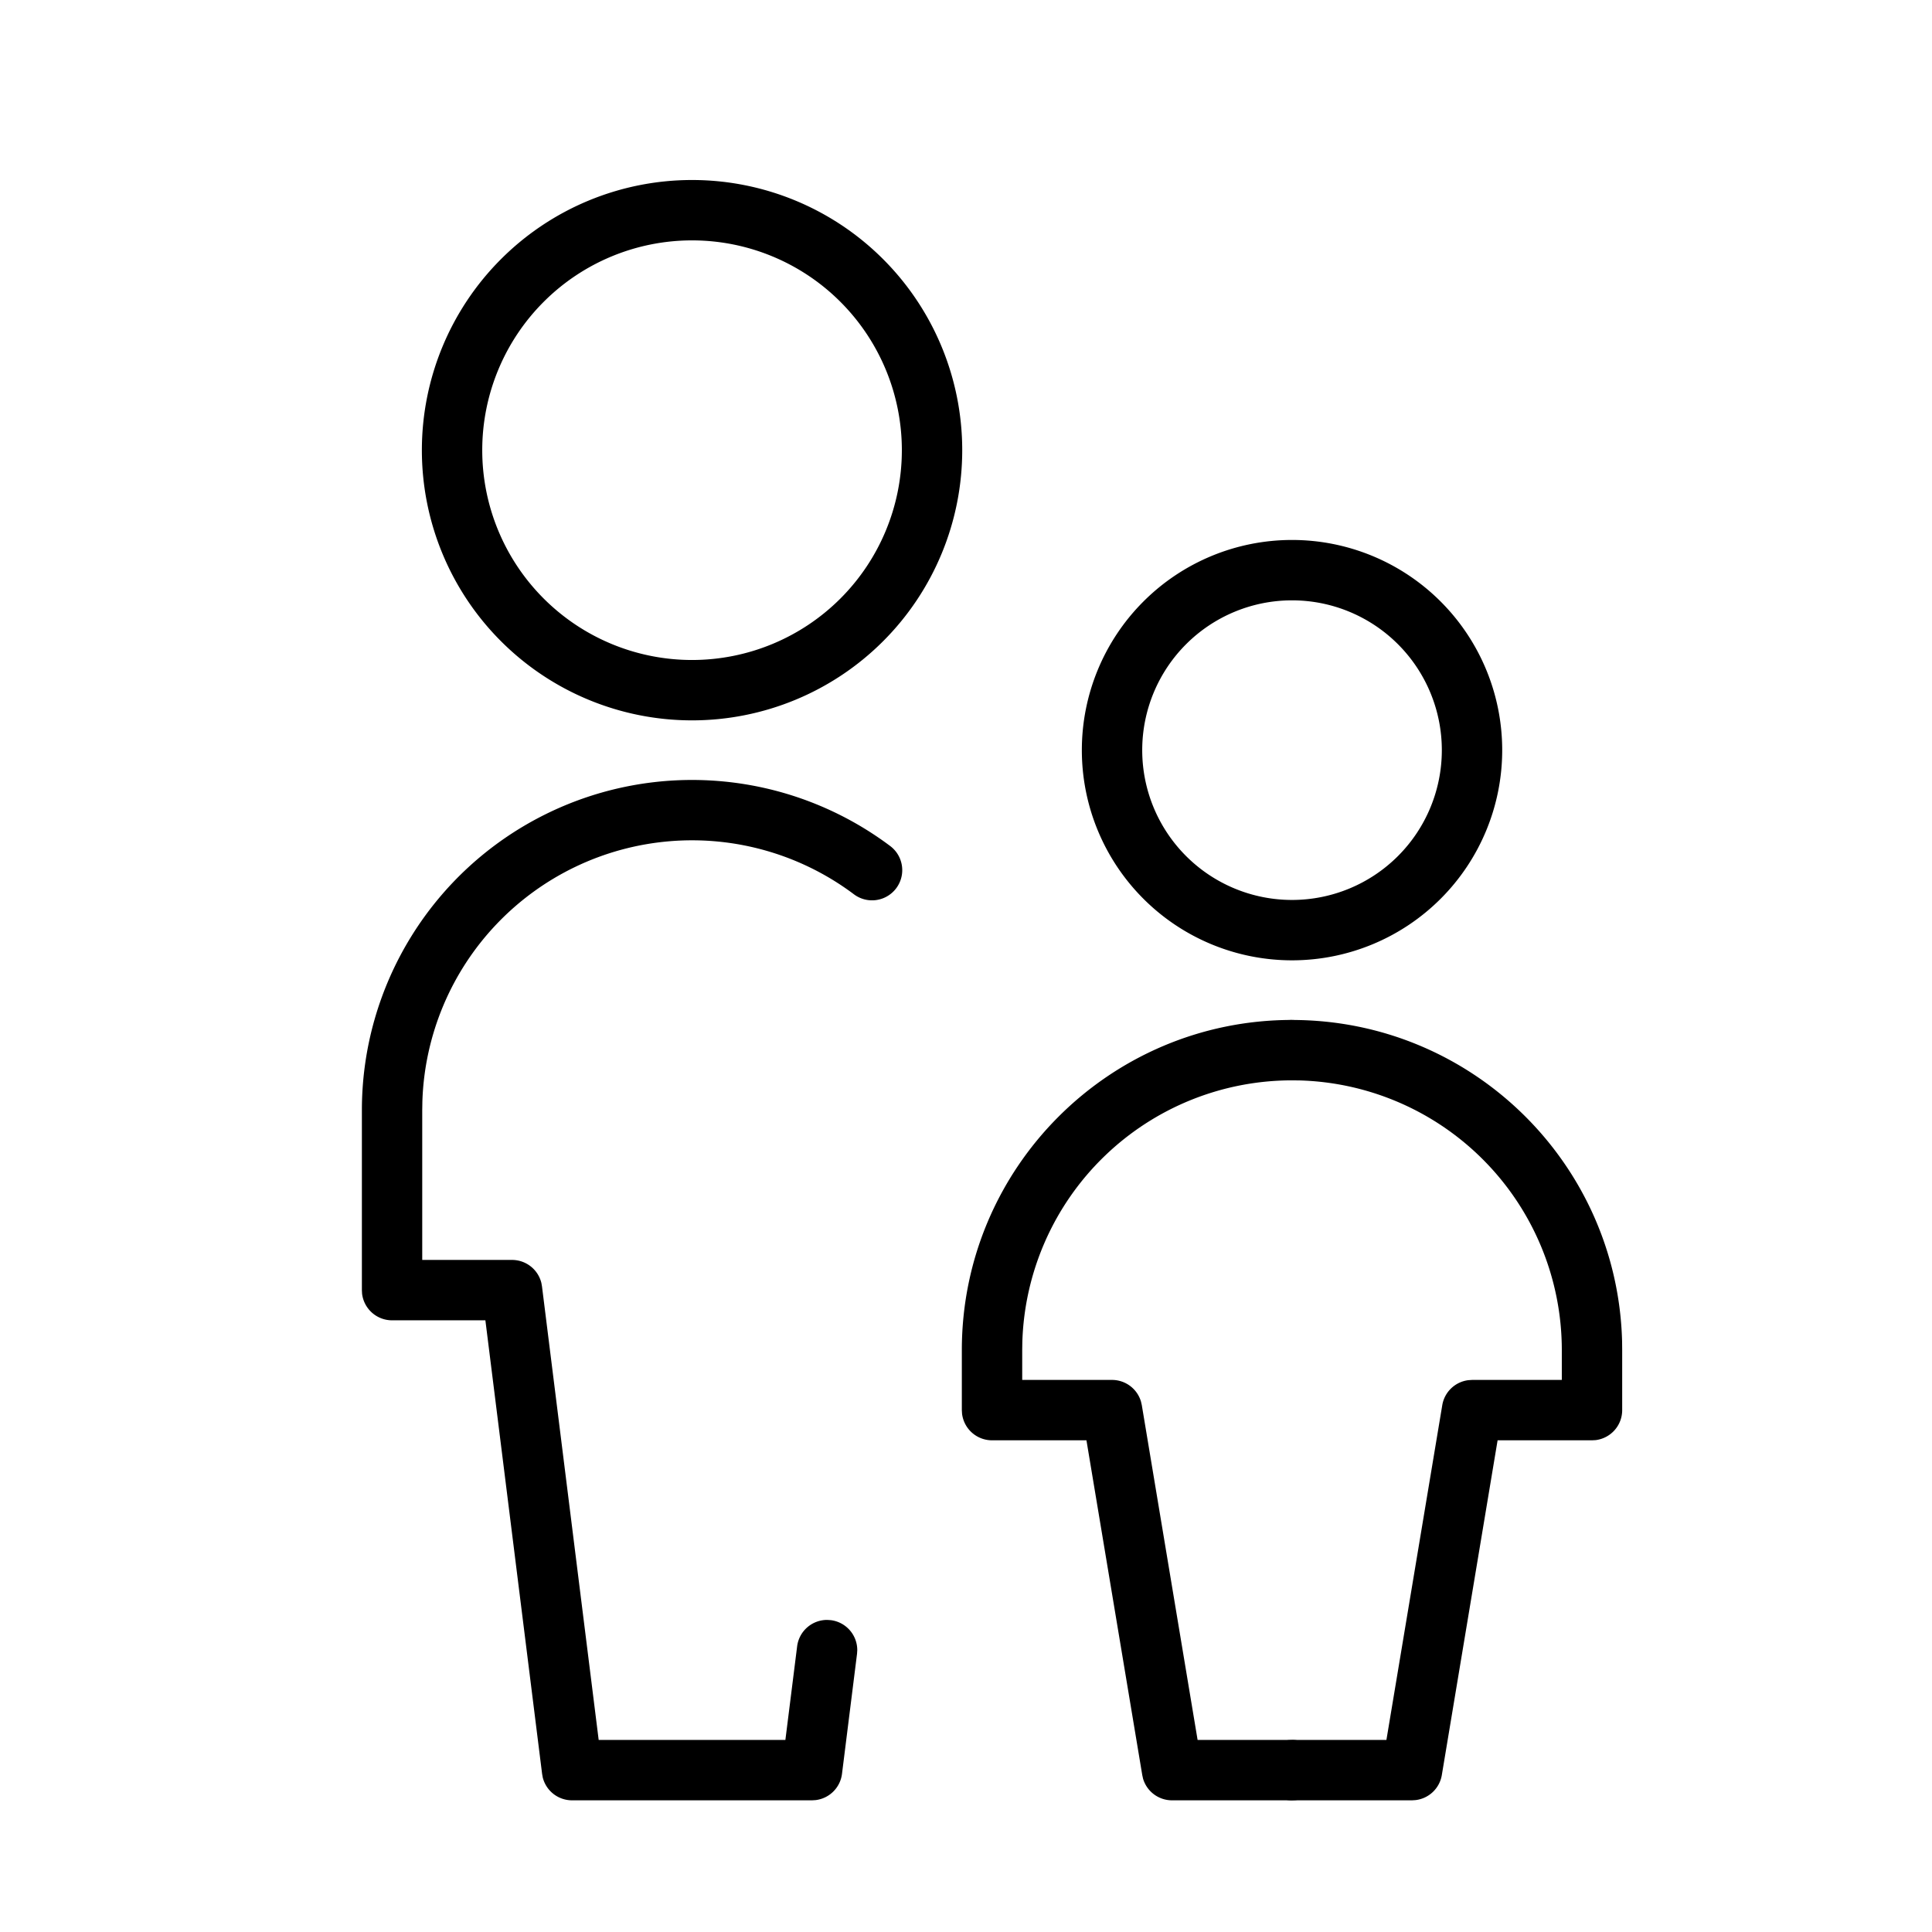 <svg xmlns="http://www.w3.org/2000/svg" width="64" height="64" viewBox="0 0 64 64" aria-hidden="true" focusable="false">
  <path d="M22.925 5.963a8.95 8.95 0 100 17.9 8.95 8.95 0 000-17.9zm0 2a6.95 6.95 0 110 13.9 6.95 6.95 0 010-13.9zM18.034 26.992a10.937 10.937 0 0111.454 1.033 1 1 0 01-1.2 1.6 8.937 8.937 0 00-14.296 6.852l-.005.298v4.962h2.976a1 1 0 01.971.763l.02.113 1.878 15.024h6.185l.389-3.099a1 1 0 011-.876l.117.008a1 1 0 01.875 1l-.008.117-.498 3.975a1 1 0 01-.877.869l-.115.007h-7.95a1 1 0 01-.972-.763l-.02-.113-1.879-15.025h-3.091a1 1 0 01-.994-.883l-.006-.117v-5.962c0-4.143 2.34-7.93 6.046-9.783zM42.8 17.887a6.962 6.962 0 100 13.925 6.962 6.962 0 000-13.925zm0 2a4.962 4.962 0 110 9.925 4.962 4.962 0 010-9.925zM42.8 33.788a1 1 0 010 2 8.938 8.938 0 00-8.934 8.673l-.004.264v.987h2.975a1 1 0 01.96.718l.027.118 1.848 11.089H42.8a1 1 0 01.993.884l.007.117a1 1 0 01-.883.993l-.117.007h-3.975a1 1 0 01-.96-.718l-.026-.118-1.849-11.09h-3.128a1 1 0 01-.993-.883l-.007-.117v-1.987c0-6.04 4.897-10.938 10.938-10.938z"/>
  <path d="M42.8 33.788c5.945 0 10.782 4.742 10.934 10.65l.003.287v1.987a1 1 0 01-.883.994l-.117.006H49.61l-1.848 11.09a1 1 0 01-.865.828l-.121.008H42.8a1 1 0 01-.117-1.994l.117-.006 3.127-.001 1.85-11.089a1 1 0 01.865-.828l.12-.008h2.975v-.987a8.938 8.938 0 00-8.673-8.934l-.264-.003a1 1 0 010-2z"/>
</svg>